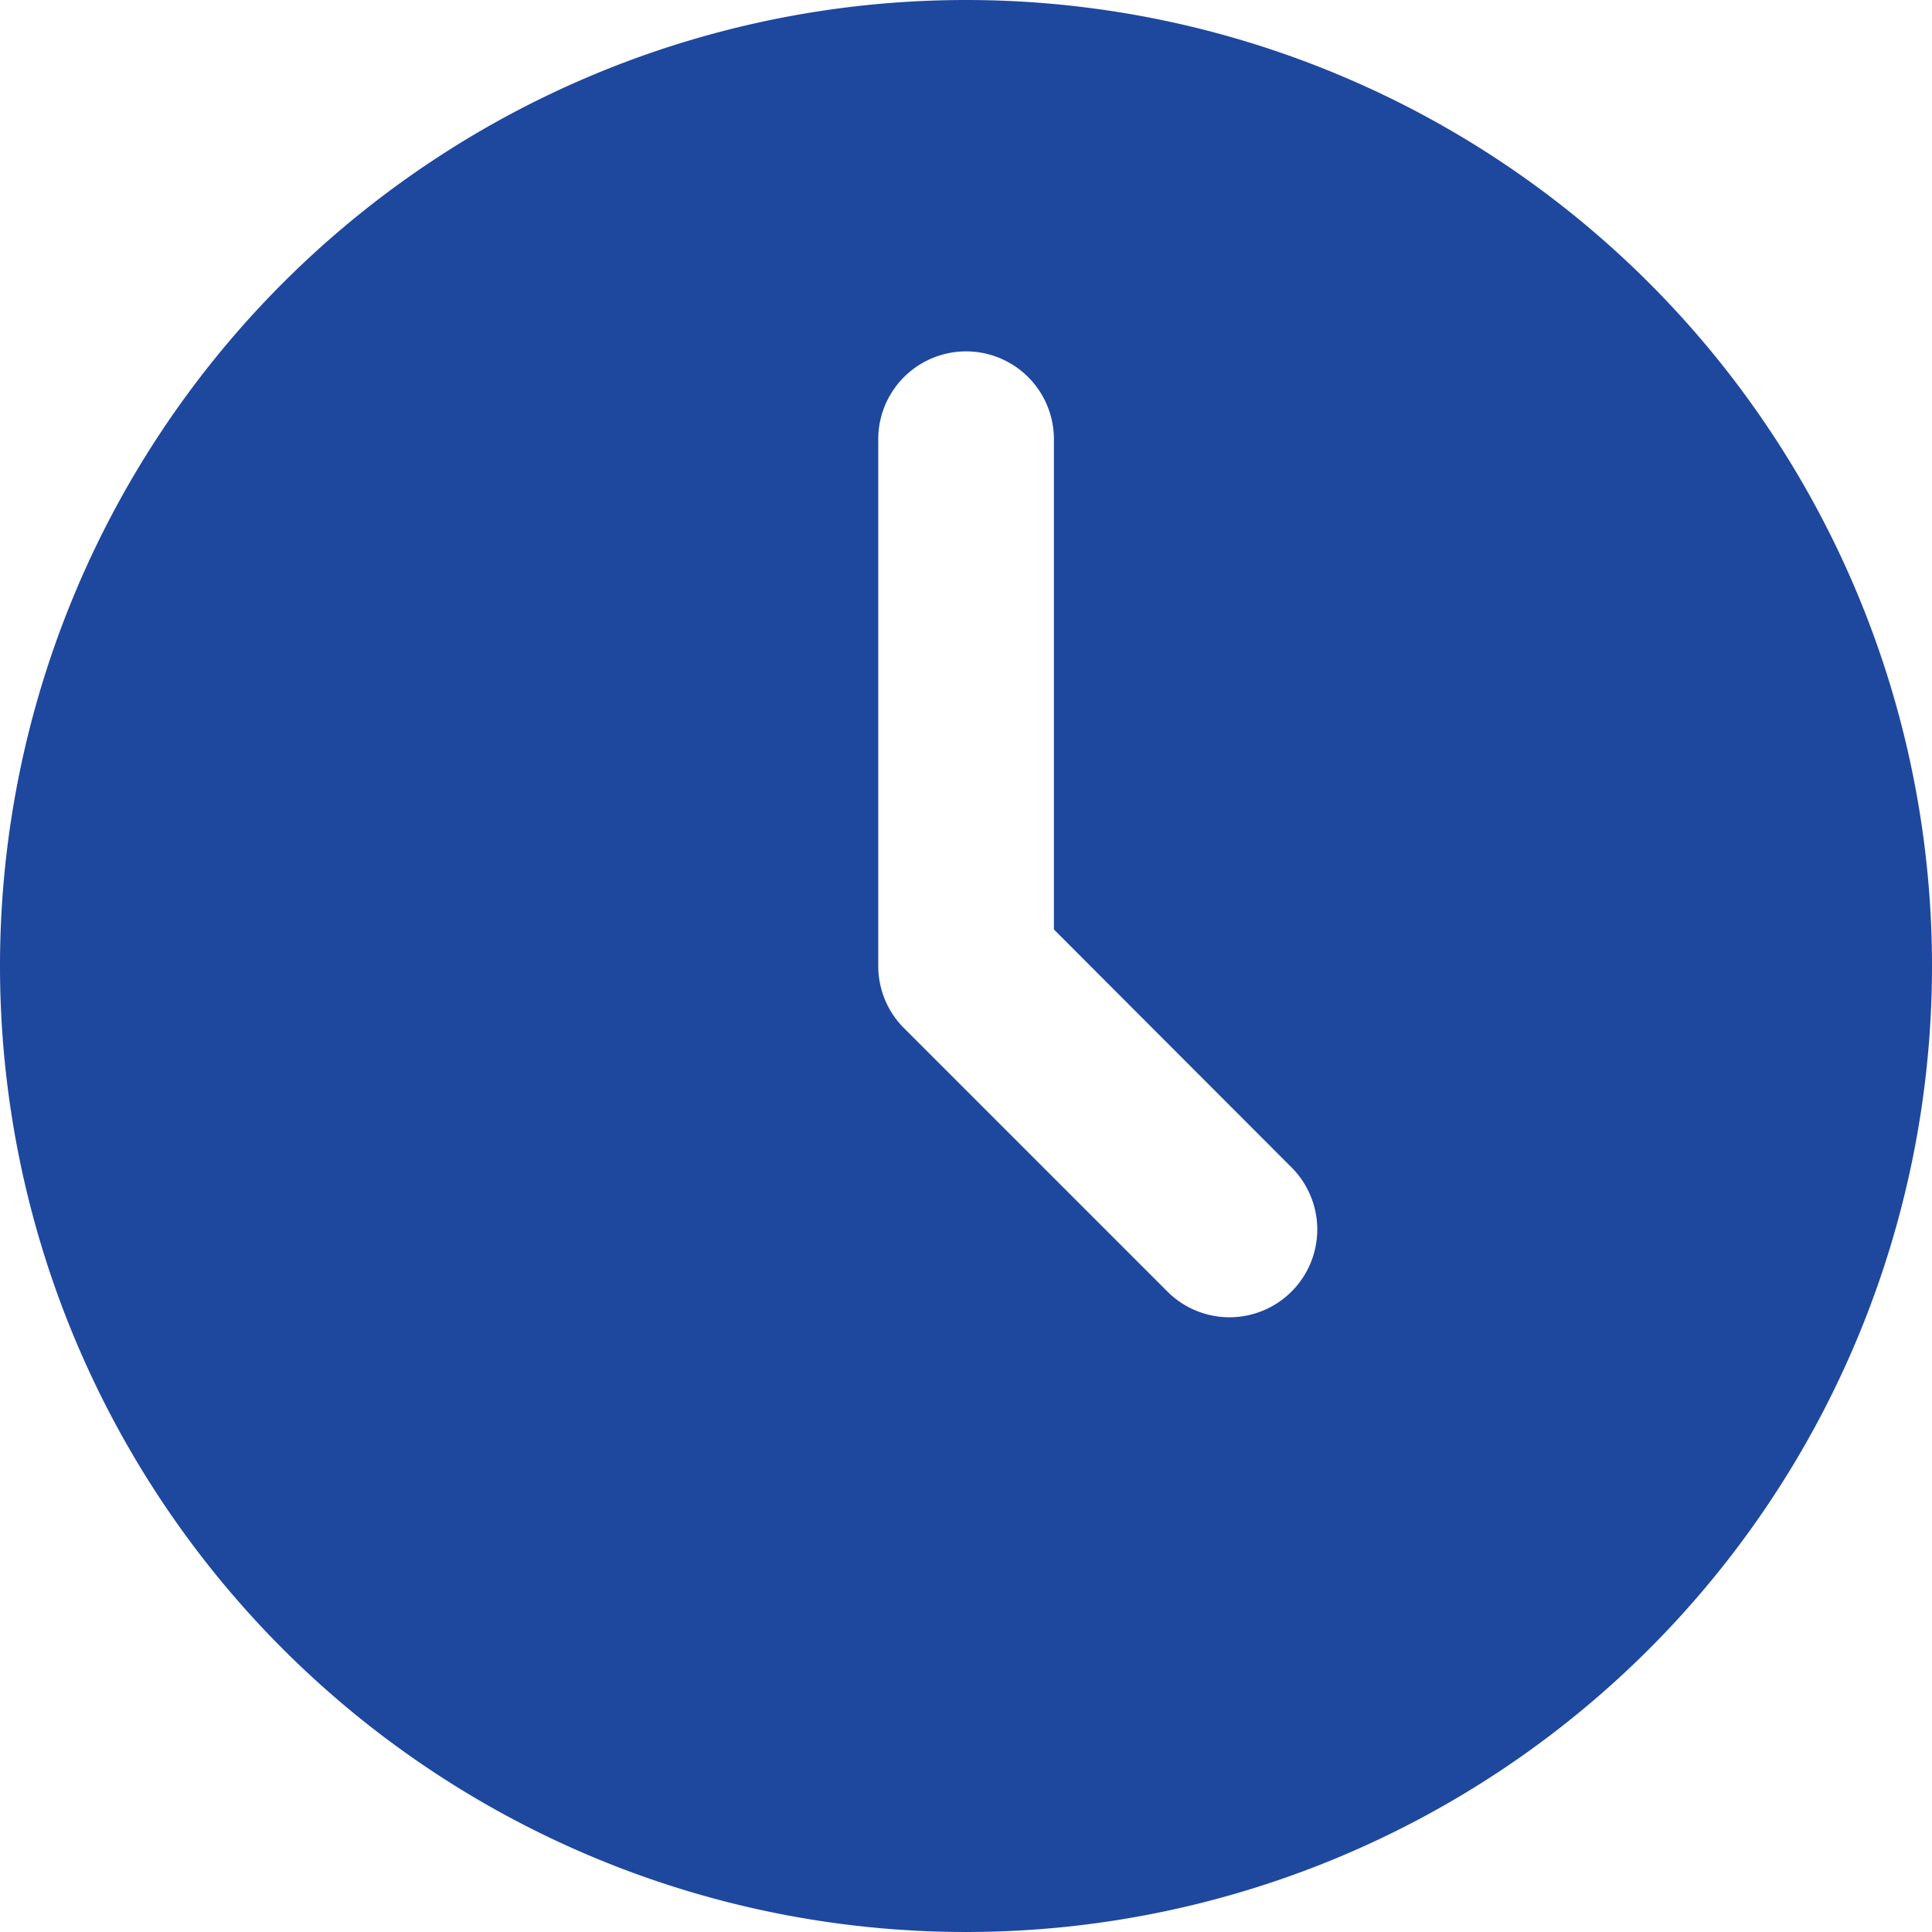 <svg xmlns="http://www.w3.org/2000/svg" xmlns:xlink="http://www.w3.org/1999/xlink" width="12" height="12" viewBox="0 0 12 12">
  <g id="Mask_Group_76" data-name="Mask Group 76" transform="translate(-98 -4705)">
    <g id="download_3_" data-name="download (3)" transform="translate(98 4705)">
      <g id="Layer_2" data-name="Layer 2">
        <path id="Path_209" data-name="Path 209" d="M6.727.727a6,6,0,1,0,6,6,6,6,0,0,0-6-6ZM8.749,8.749a.545.545,0,0,1-.771,0L6.342,7.113a.545.545,0,0,1-.16-.386V3.455a.545.545,0,1,1,1.091,0V6.5L8.749,7.978a.545.545,0,0,1,0,.771Z" transform="translate(-0.727 -0.727)" fill="#1E489E"/>
      </g>
    </g>
  </g>
</svg>
